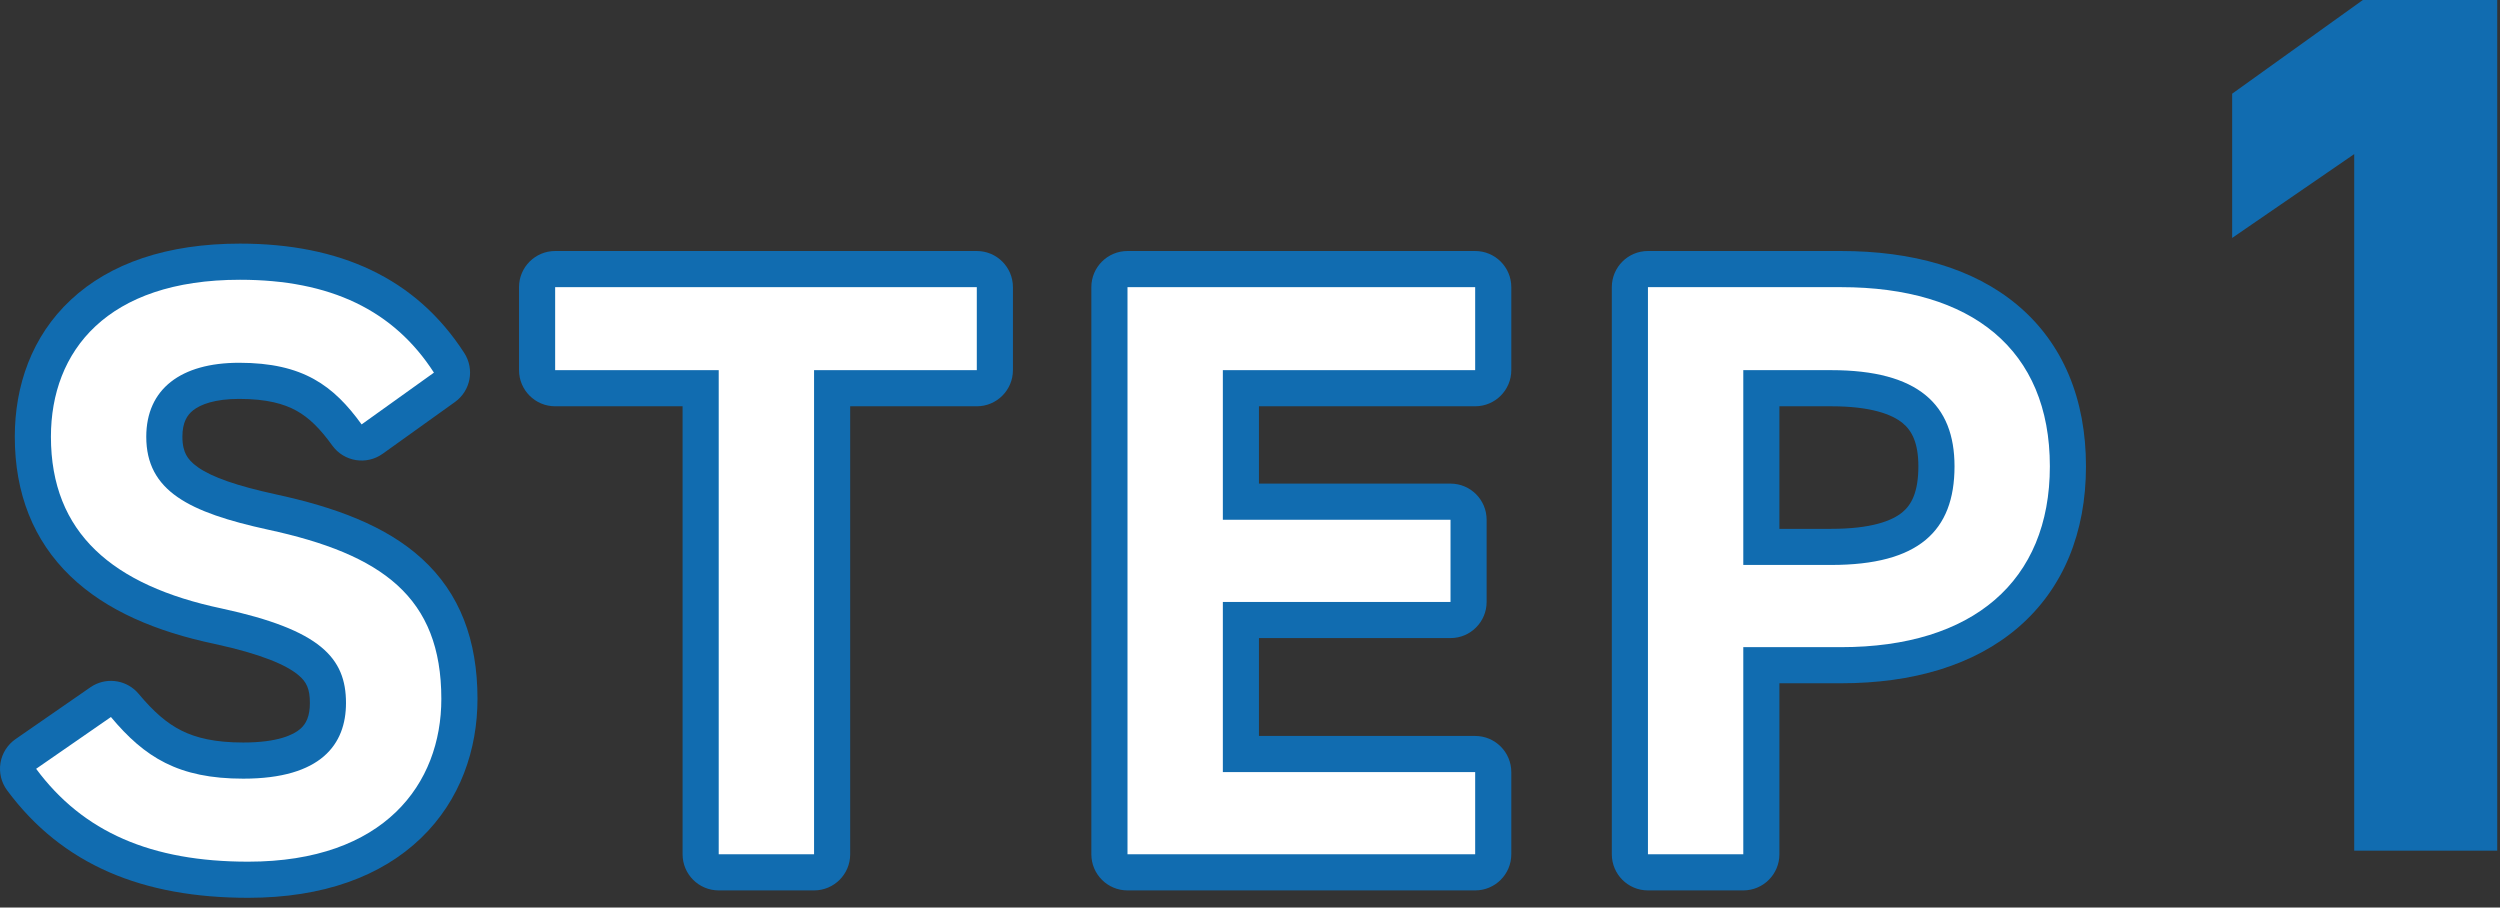<svg width="146" height="53" viewBox="0 0 146 53" fill="none" xmlns="http://www.w3.org/2000/svg">
<rect x="0" y="0" width="146" height="53" fill="#333333" stroke="none"/>
<path d="M117.602 27.233C117.602 24.327 116.651 22.351 115.118 21.06C113.53 19.722 111.031 18.88 107.52 18.88H98.35V47.779H99.697V37.794C99.697 36.629 100.642 35.684 101.808 35.684H107.52C111.033 35.684 113.53 34.804 115.118 33.435C116.661 32.105 117.602 30.093 117.602 27.233ZM112.033 27.233C112.033 25.859 111.649 25.146 111.114 24.708C110.493 24.199 109.269 23.727 106.943 23.727H103.917V30.884H106.943C109.281 30.884 110.492 30.42 111.104 29.912C111.629 29.476 112.033 28.736 112.033 27.233ZM116.253 27.233C116.253 29.523 115.601 31.664 113.799 33.159C112.083 34.583 109.693 35.103 106.943 35.103H101.808C100.642 35.103 99.697 34.158 99.697 32.993V21.617C99.698 20.452 100.642 19.508 101.808 19.508H106.943C109.706 19.508 112.082 20.044 113.789 21.443C115.582 22.913 116.253 25.008 116.253 27.233ZM121.821 27.233C121.821 31.094 120.506 34.362 117.873 36.632C115.285 38.863 111.686 39.903 107.52 39.903H103.917V49.89C103.917 51.055 102.973 52 101.808 52H96.239C95.074 52 94.13 51.055 94.13 49.89V16.77C94.13 15.604 95.074 14.659 96.239 14.659H107.52C111.64 14.659 115.237 15.642 117.837 17.832C120.492 20.069 121.821 23.324 121.821 27.233Z" fill="#116CB0"/>
<path d="M86.149 14.659C87.315 14.659 88.26 15.604 88.26 16.77V21.617C88.26 22.782 87.315 23.727 86.149 23.727H73.523V28.243H84.71C85.875 28.243 86.819 29.188 86.819 30.354V35.153C86.819 36.319 85.875 37.264 84.71 37.264H73.523V42.98H86.149C87.315 42.98 88.26 43.925 88.26 45.09V49.89C88.26 51.055 87.315 52 86.149 52H65.846C64.68 52 63.735 51.055 63.735 49.89V16.77C63.735 15.604 64.68 14.659 65.846 14.659H86.149ZM67.956 47.779H84.04V47.199H71.414C70.249 47.199 69.304 46.255 69.304 45.09V35.153C69.304 33.988 70.249 33.044 71.414 33.044H82.6V32.464H71.414C70.249 32.464 69.304 31.519 69.304 30.354V21.617C69.304 20.452 70.249 19.508 71.414 19.508H84.04V18.88H67.956V47.779Z" fill="#116CB0"/>
<path d="M57.045 14.659C58.21 14.659 59.155 15.604 59.155 16.77V21.617C59.155 22.782 58.21 23.727 57.045 23.727H49.651V49.89C49.651 51.055 48.706 52 47.541 52H41.974C40.808 52 39.863 51.055 39.863 49.89V23.727H32.421C31.256 23.727 30.311 22.782 30.311 21.617V16.77C30.312 15.604 31.256 14.659 32.421 14.659H57.045ZM34.531 19.508H41.974C43.139 19.508 44.083 20.452 44.083 21.617V47.779H45.432V21.617C45.432 20.452 46.376 19.508 47.541 19.508H54.935V18.88H34.531V19.508Z" fill="#116CB0"/>
<path d="M6.433 25.506C6.433 23.554 7.168 21.827 8.671 20.644C10.101 19.518 11.982 19.075 13.966 19.075C16.096 19.075 17.851 19.46 19.357 20.294C20.179 20.75 20.873 21.31 21.482 21.931L22.316 21.332C20.451 19.44 17.81 18.447 14.015 18.447C10.495 18.447 8.308 19.389 7.018 20.593C5.738 21.787 5.084 23.475 5.084 25.506C5.084 27.813 5.801 29.413 7.037 30.605C8.339 31.861 10.404 32.843 13.393 33.473L13.405 33.476C16.354 34.114 18.582 34.917 20.079 36.143C21.759 37.518 22.316 39.245 22.316 41.058C22.316 42.688 21.812 44.451 20.296 45.762C18.834 47.026 16.754 47.584 14.206 47.584C12.072 47.584 10.291 47.231 8.715 46.443C7.752 45.962 6.927 45.347 6.183 44.645L5.274 45.273C7.425 47.222 10.348 48.212 14.494 48.212C18.074 48.212 20.319 47.195 21.658 45.904C23.001 44.61 23.664 42.819 23.664 40.817C23.664 38.298 22.958 36.806 21.791 35.741C20.513 34.576 18.43 33.689 15.201 32.992L15.195 32.991C12.871 32.483 10.733 31.852 9.162 30.761C8.339 30.189 7.631 29.464 7.14 28.535C6.647 27.605 6.433 26.583 6.433 25.506ZM10.652 25.506C10.652 26.012 10.75 26.334 10.869 26.561C10.989 26.788 11.193 27.033 11.57 27.295C12.4 27.871 13.814 28.369 16.098 28.868H16.097C19.538 29.611 22.517 30.692 24.634 32.622C26.862 34.654 27.885 37.385 27.885 40.817C27.885 43.76 26.892 46.722 24.587 48.943C22.278 51.169 18.882 52.432 14.494 52.432C8.343 52.432 3.645 50.518 0.414 46.153C0.074 45.694 -0.065 45.116 0.028 44.553C0.122 43.989 0.44 43.488 0.909 43.163L5.277 40.139L5.449 40.031C6.325 39.541 7.44 39.735 8.097 40.52C8.979 41.574 9.745 42.24 10.602 42.668C11.45 43.092 12.548 43.363 14.206 43.363C16.218 43.363 17.138 42.913 17.536 42.569C17.88 42.272 18.097 41.827 18.097 41.058C18.097 40.23 17.909 39.821 17.405 39.408C16.719 38.847 15.326 38.21 12.523 37.602C9.129 36.887 6.202 35.663 4.107 33.643C1.948 31.56 0.864 28.814 0.864 25.506C0.864 22.544 1.843 19.649 4.139 17.507C6.424 15.375 9.759 14.227 14.015 14.227C19.836 14.228 24.289 16.234 27.115 20.618C27.725 21.564 27.485 22.822 26.57 23.477L22.347 26.501C21.403 27.177 20.09 26.963 19.409 26.023C18.686 25.022 18.05 24.394 17.312 23.985C16.586 23.583 15.579 23.296 13.966 23.296C12.542 23.296 11.711 23.621 11.281 23.96C10.925 24.241 10.652 24.674 10.652 25.506Z" fill="#116CB0"/>
<path d="M107.52 37.794H101.808V49.889H96.24V16.77H107.52C115.152 16.77 119.712 20.418 119.712 27.233C119.712 33.953 115.2 37.794 107.52 37.794ZM101.808 32.993H106.943C112.031 32.993 114.144 31.026 114.144 27.233C114.144 23.634 112.031 21.617 106.943 21.617H101.808V32.993Z" fill="white"/>
<path d="M65.846 16.77H86.15V21.617H71.414V30.354H84.71V35.154H71.414V45.09H86.15V49.889H65.846V16.77Z" fill="white"/>
<path d="M32.421 16.77H57.045V21.617H47.541V49.889H41.973V21.617H32.421V16.77Z" fill="white"/>
<path d="M25.342 21.762L21.118 24.786C19.486 22.53 17.71 21.186 13.966 21.186C10.558 21.186 8.542 22.722 8.542 25.506C8.542 28.674 11.038 29.922 15.646 30.93C22.318 32.37 25.774 34.866 25.774 40.818C25.774 45.762 22.462 50.322 14.494 50.322C8.83 50.322 4.846 48.594 2.11 44.898L6.478 41.874C8.446 44.226 10.414 45.474 14.206 45.474C18.766 45.474 20.206 43.458 20.206 41.058C20.206 38.418 18.718 36.786 12.958 35.538C6.574 34.194 2.974 31.122 2.974 25.506C2.974 20.514 6.238 16.338 14.014 16.338C19.294 16.338 22.99 18.114 25.342 21.762Z" fill="white"/>
<path d="M145.838 0V49.68H137.486V9L130.358 13.896V5.472L137.99 0H145.838Z" fill="#116CB0"/>
</svg>
